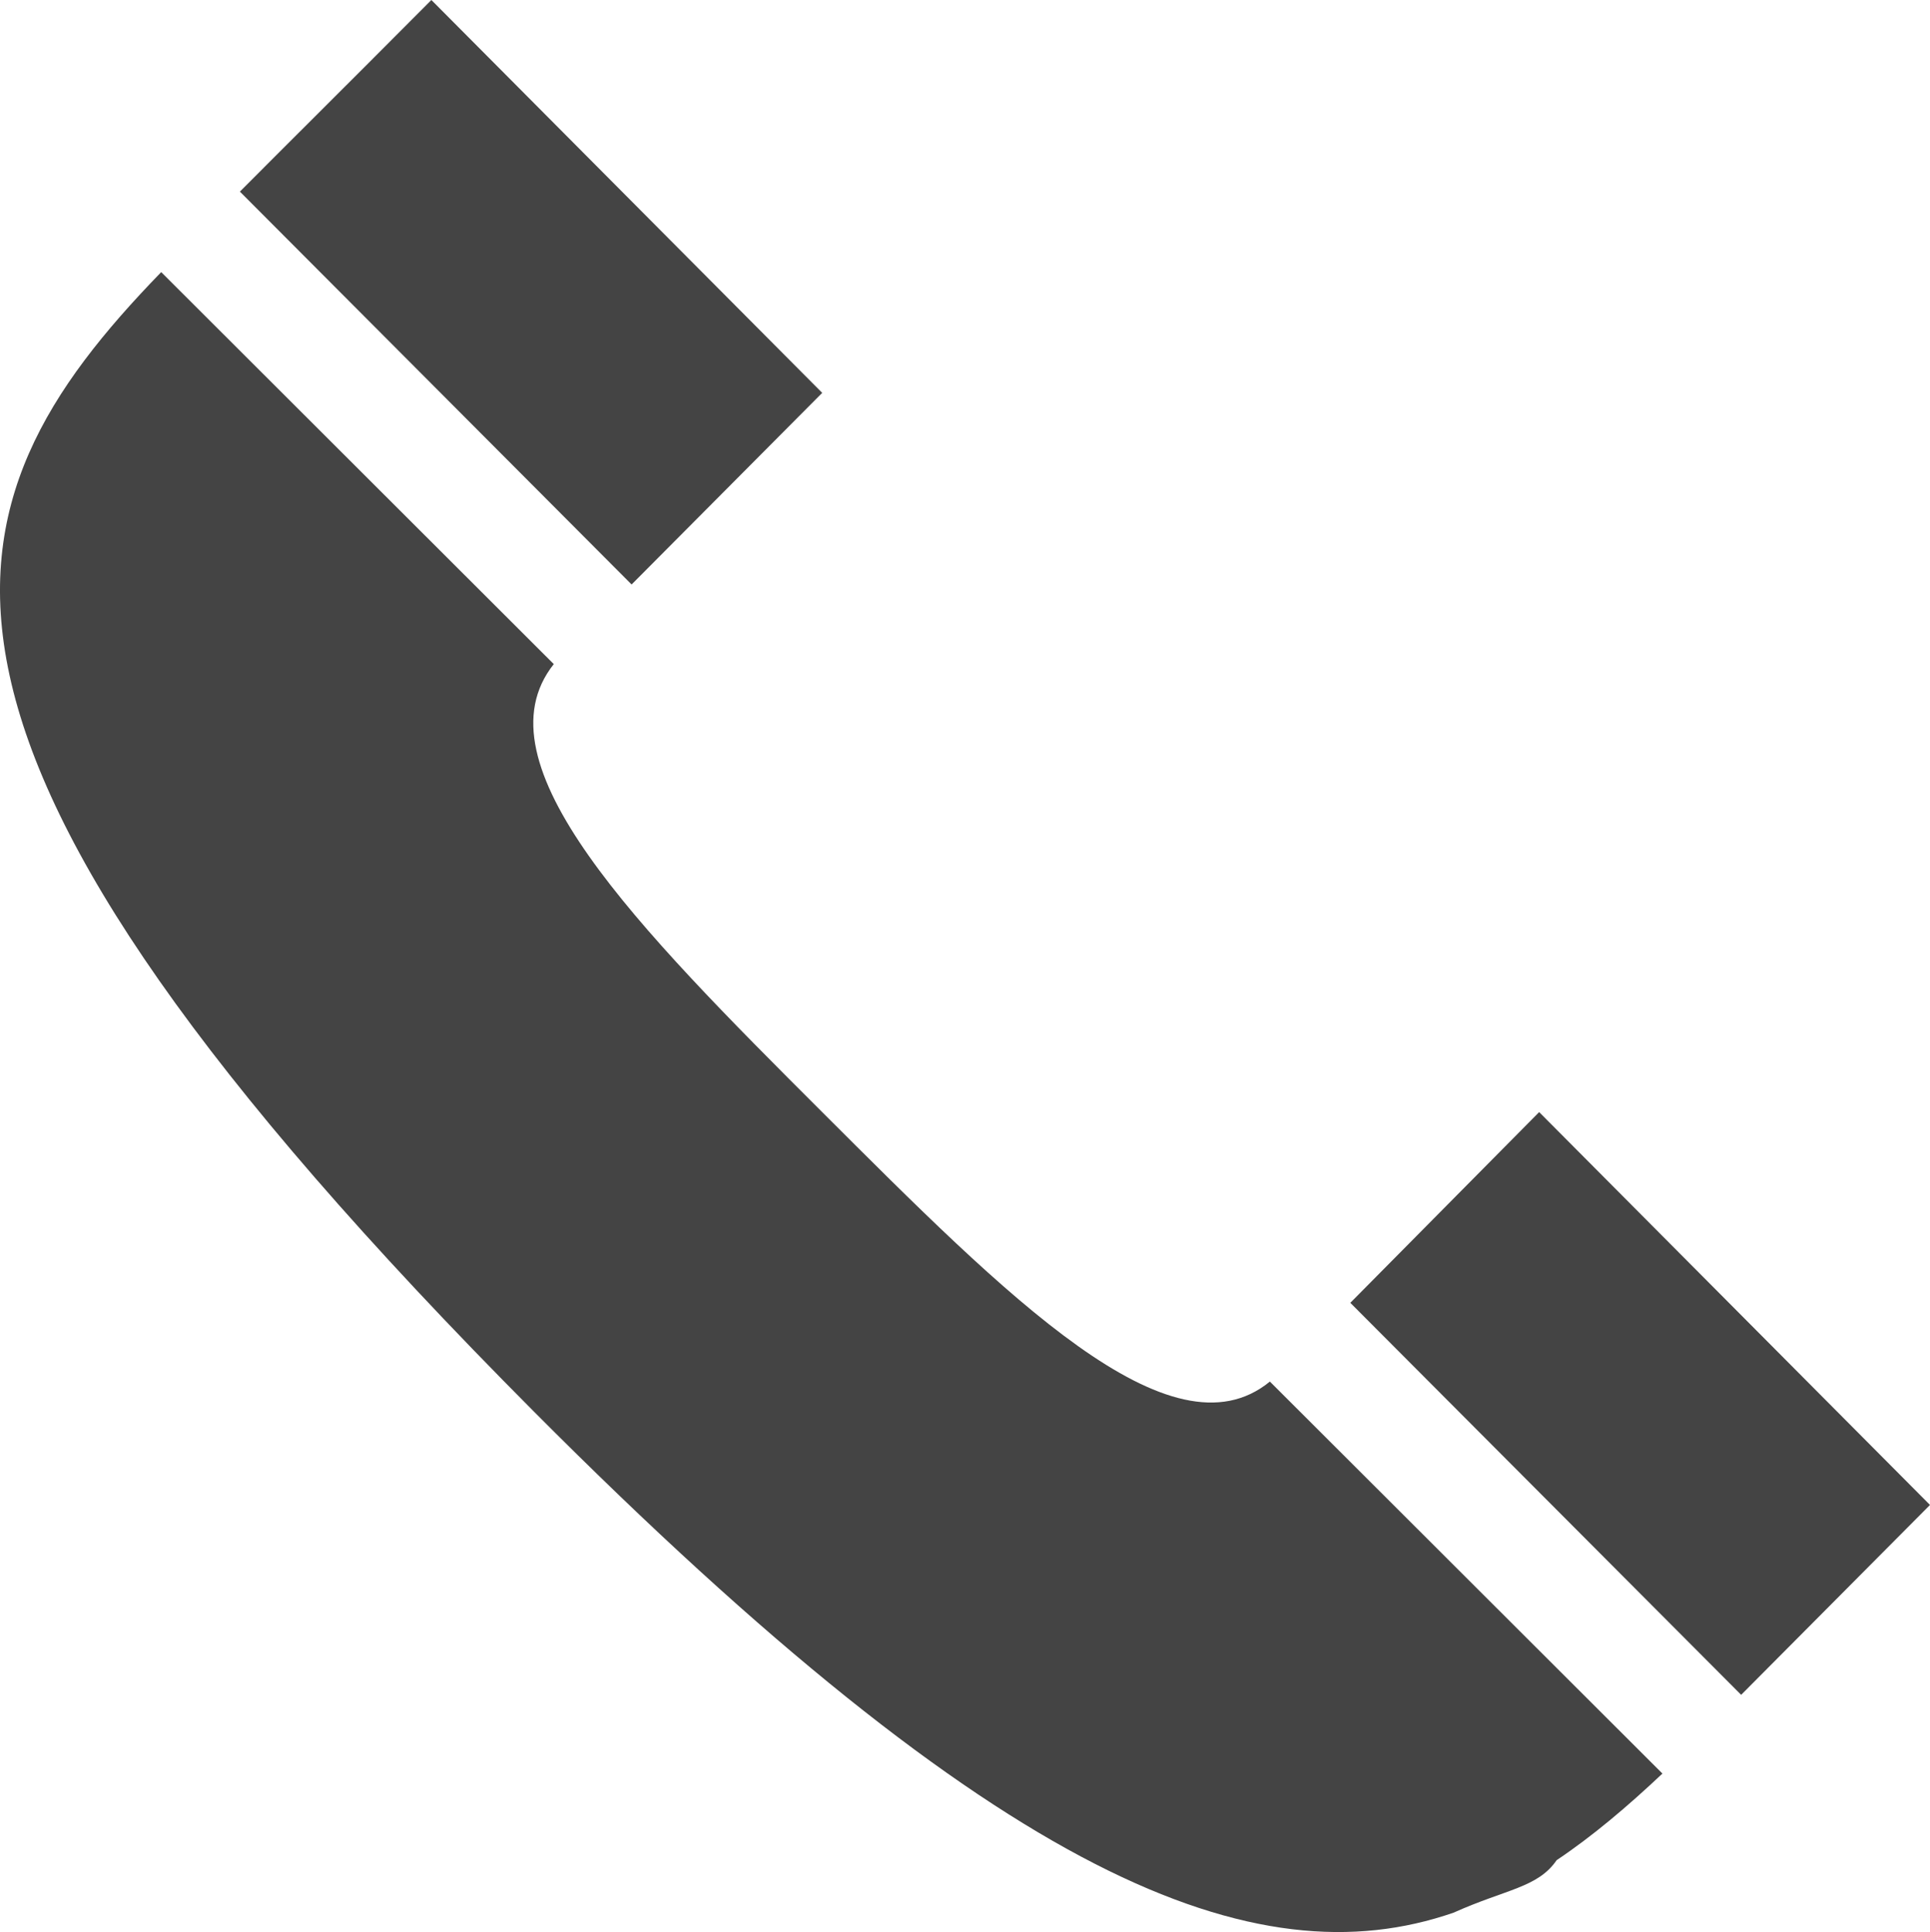 <svg width="68.873" height="68.957" xmlns="http://www.w3.org/2000/svg">

 <g>
  <title>background</title>
  <rect fill="none" id="canvas_background" height="402" width="582" y="-1" x="-1"/>
 </g>
 <g>
  <title>Layer 1</title>
  <g id="svg_1">
   <path id="svg_2" d="m15.394,0c-3.456,3.473 -4.82,4.816 -6.833,6.839l13.978,14.022l6.802,-6.839l-13.947,-14.022zm-9.641,9.712c-8.097,8.341 -10.762,16.493 13.291,40.66c16.688,16.766 25.768,20.331 32.824,17.895c1.882,-0.845 3.007,-0.892 3.682,-1.875c1.29,-0.865 2.522,-1.911 3.775,-3.091l-14.009,-13.991c-3.527,2.888 -9.412,-3.063 -15.975,-9.617c-6.631,-6.623 -12.394,-12.445 -9.579,-15.99l-14.009,-13.991zm49.173,29.98l-6.739,6.808l13.947,13.991c2.29,-2.302 4.184,-4.209 6.739,-6.777l-13.947,-14.022z" fill="#444444"/>
  </g>
 </g>
</svg>